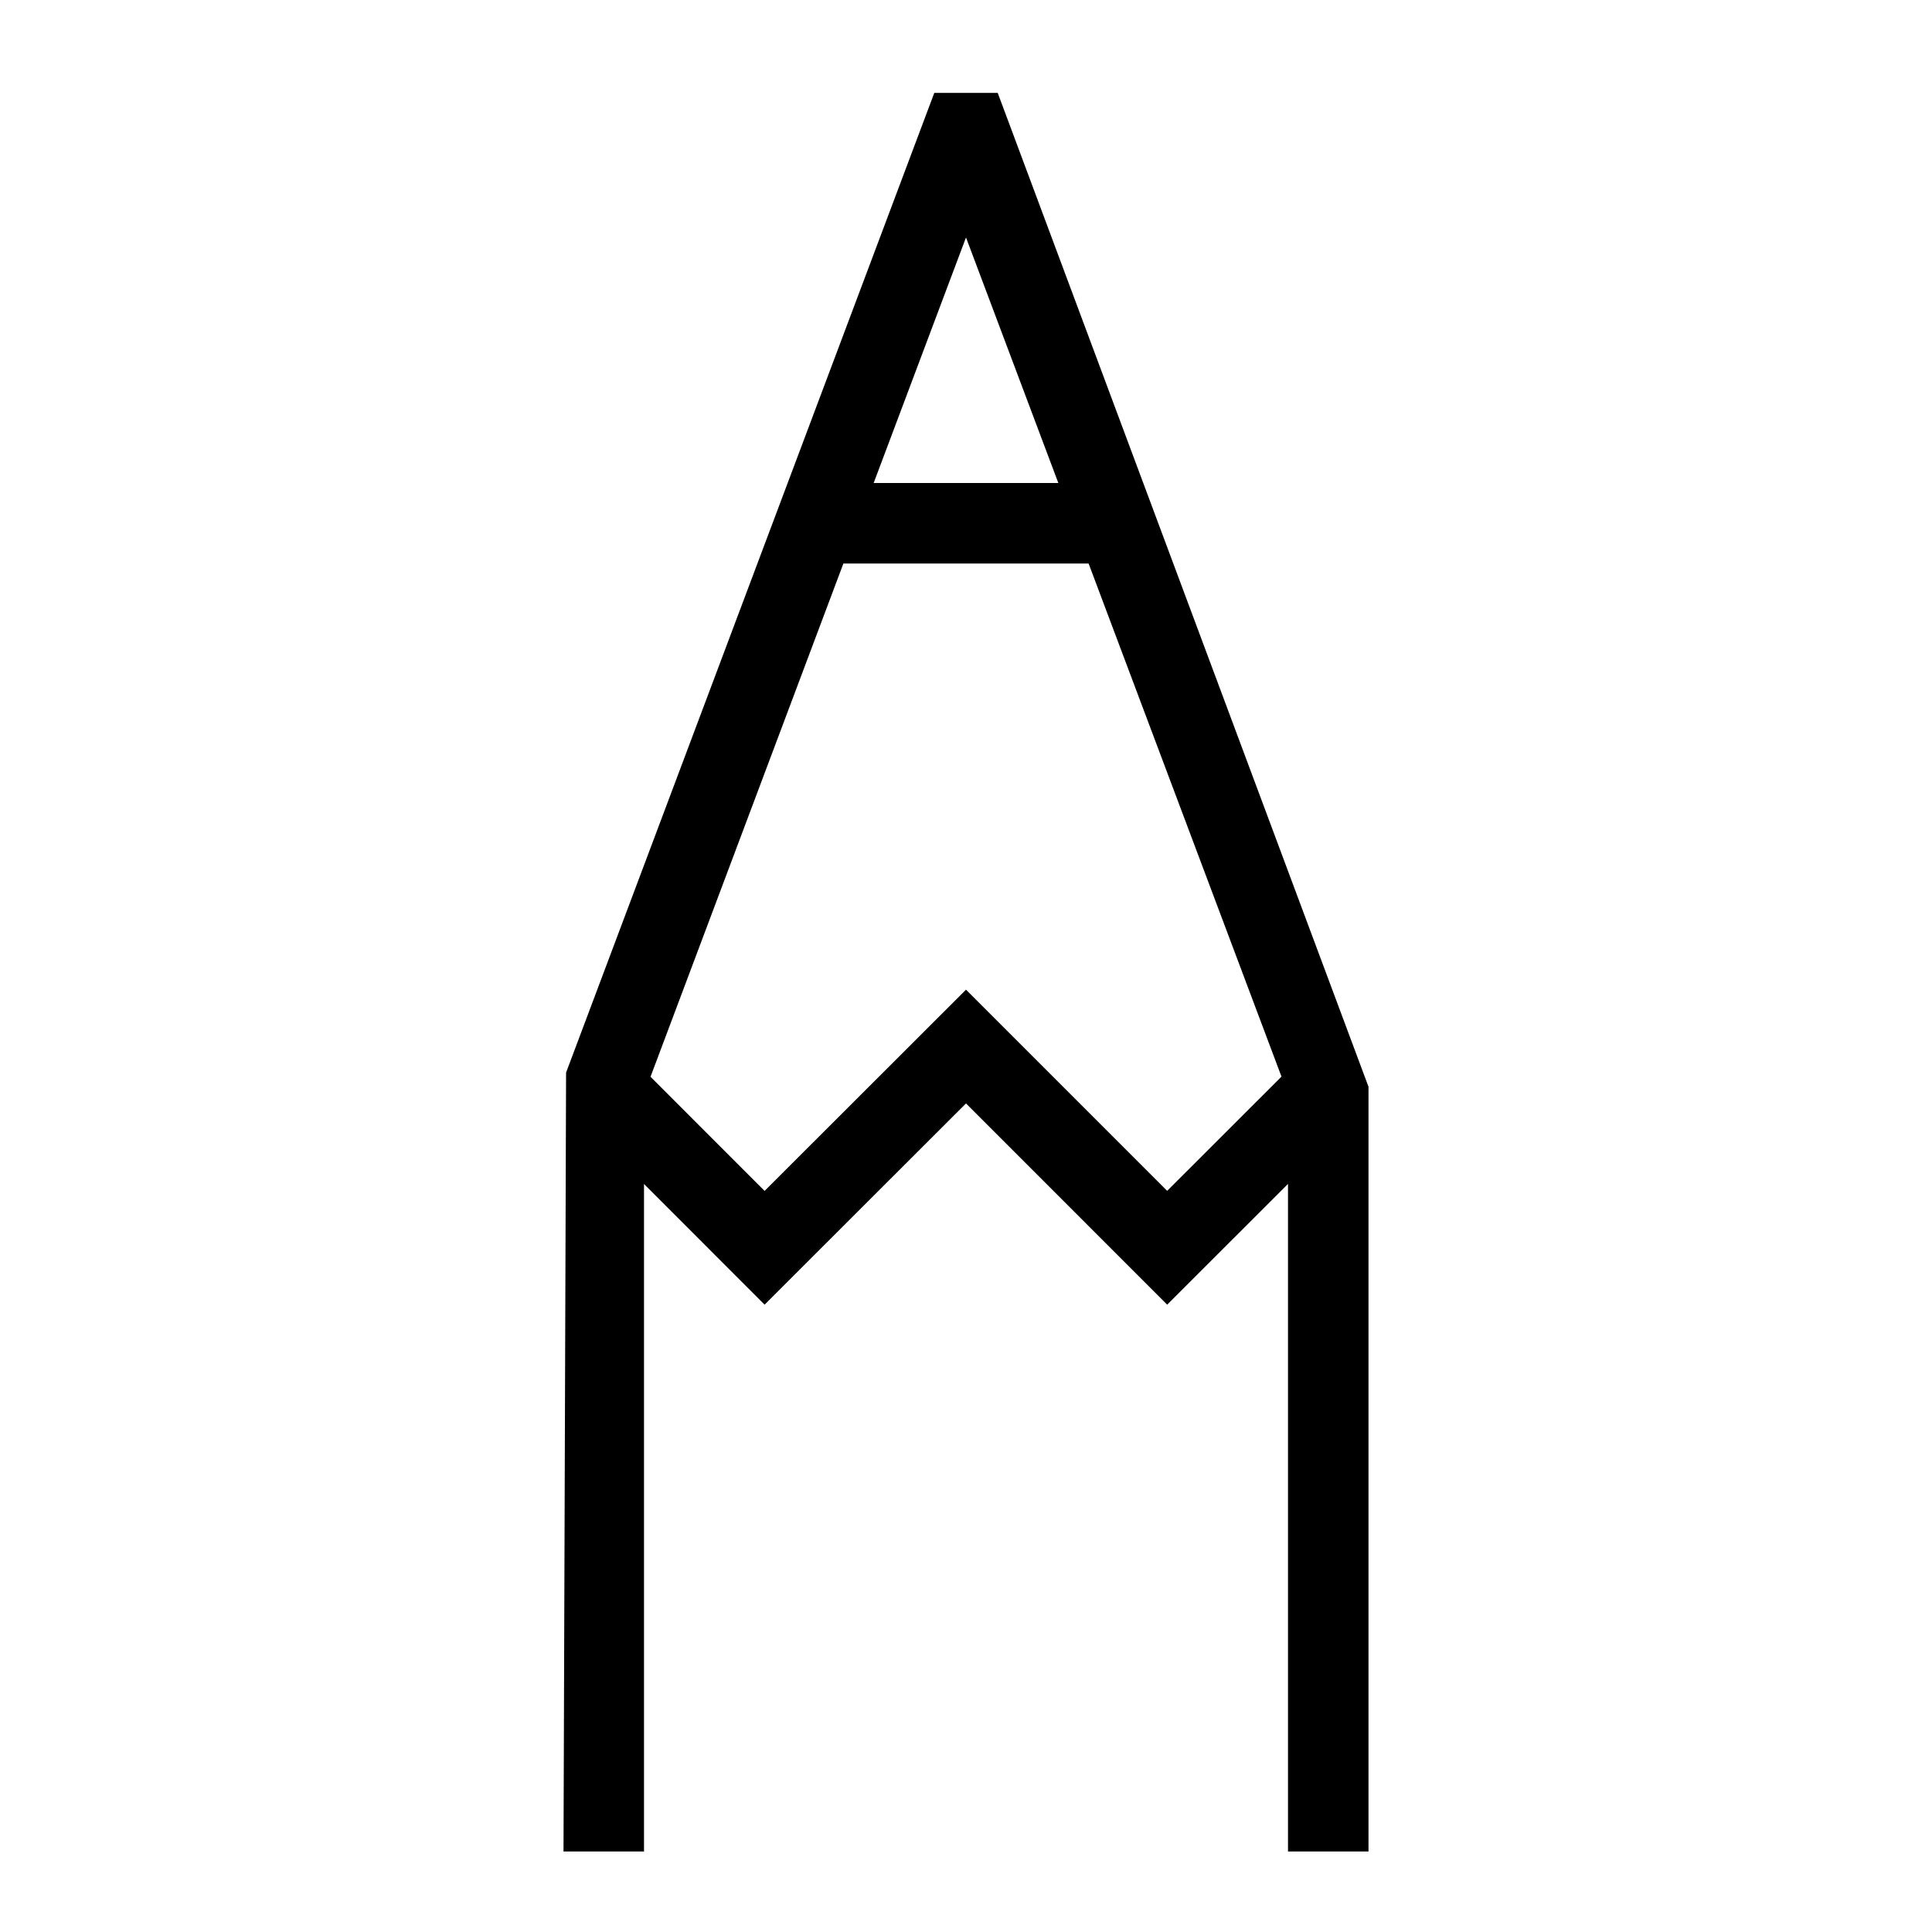 <svg xmlns="http://www.w3.org/2000/svg" viewBox="0 0 24 24"><path d="M12.394 1.154h-.788l-4.574 12.17L7 23h1v-8.292l1.498 1.499 2.502-2.5 2.499 2.5 1.501-1.5V23h1v-9.5zM12 2.95L13.147 6h-2.294zm0 9.344l-2.502 2.5-1.417-1.418L10.477 7h3.046l2.396 6.374-1.42 1.419z"/><path fill="none" d="M0 0h24v24H0z"/></svg>
